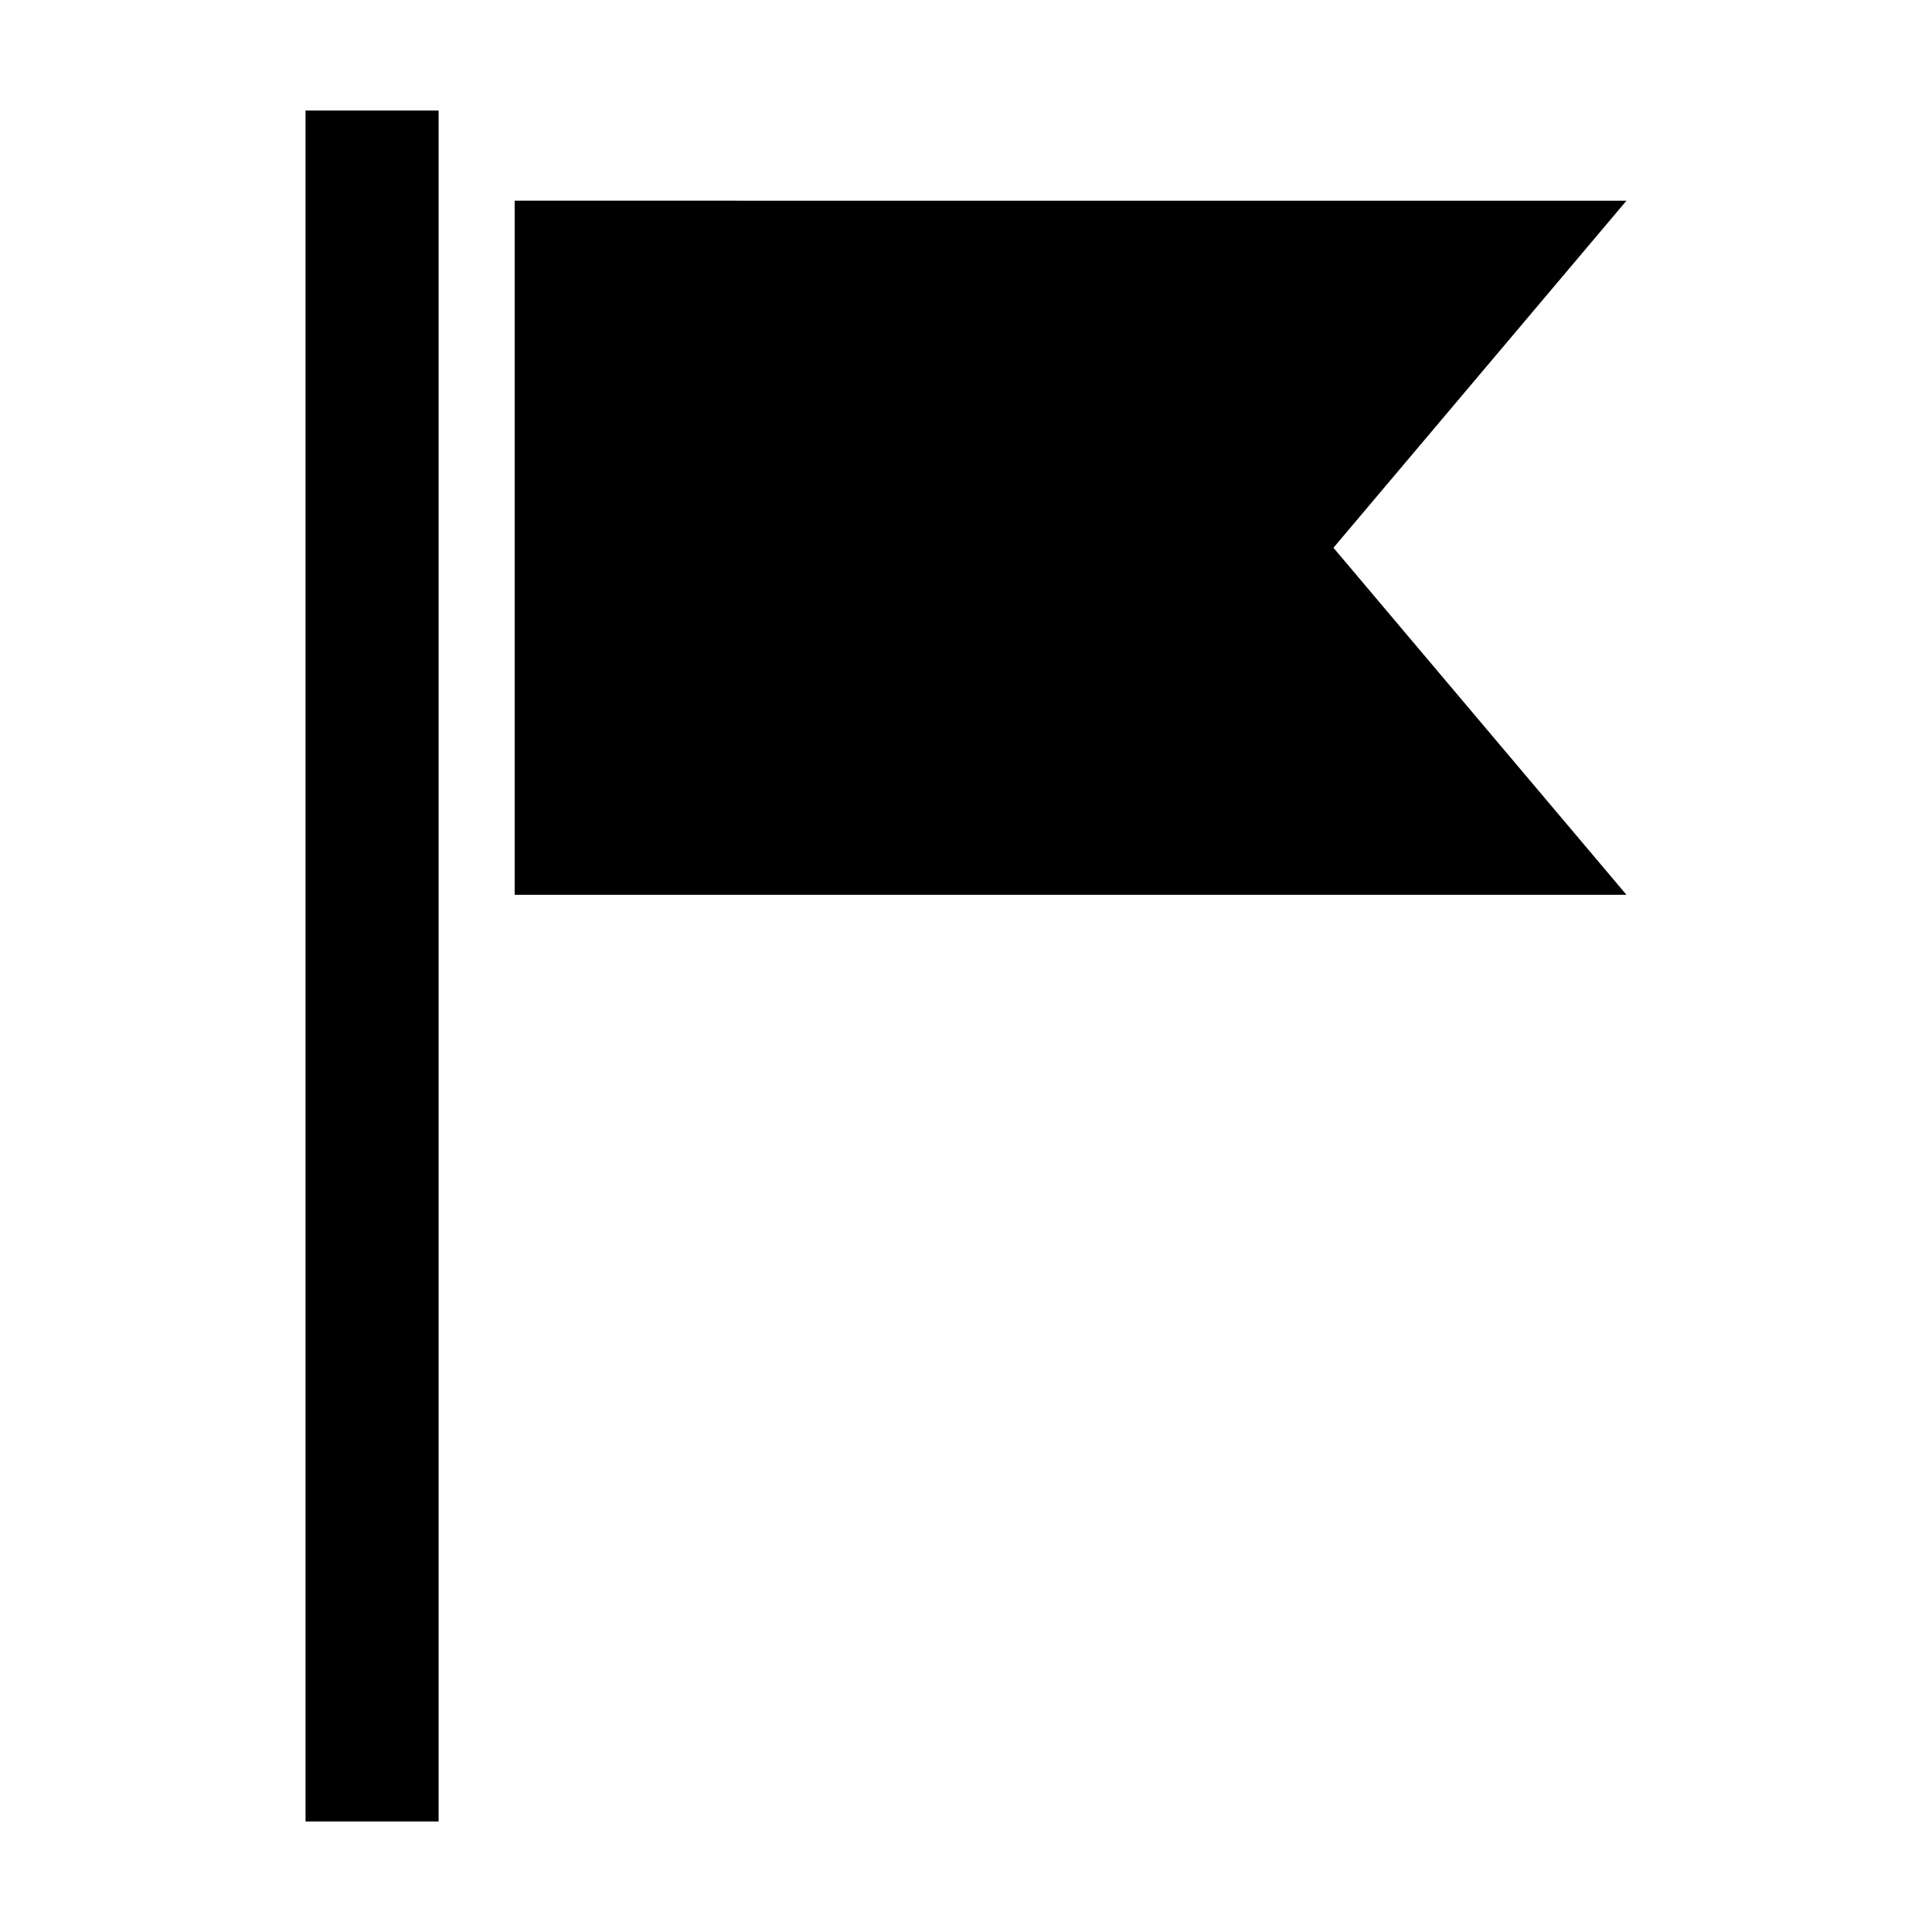 <?xml version="1.0" encoding="UTF-8"?>
<!-- Uploaded to: SVG Repo, www.svgrepo.com, Generator: SVG Repo Mixer Tools -->
<svg fill="#000000" width="800px" height="800px" version="1.1" viewBox="144 144 512 512" xmlns="http://www.w3.org/2000/svg">
 <path d="m575.03 197.19-77.652 91.973 77.652 91.973h-294.64v-183.95zm-350.06 429.52h35.266v-453.43h-35.266z"/>
</svg>